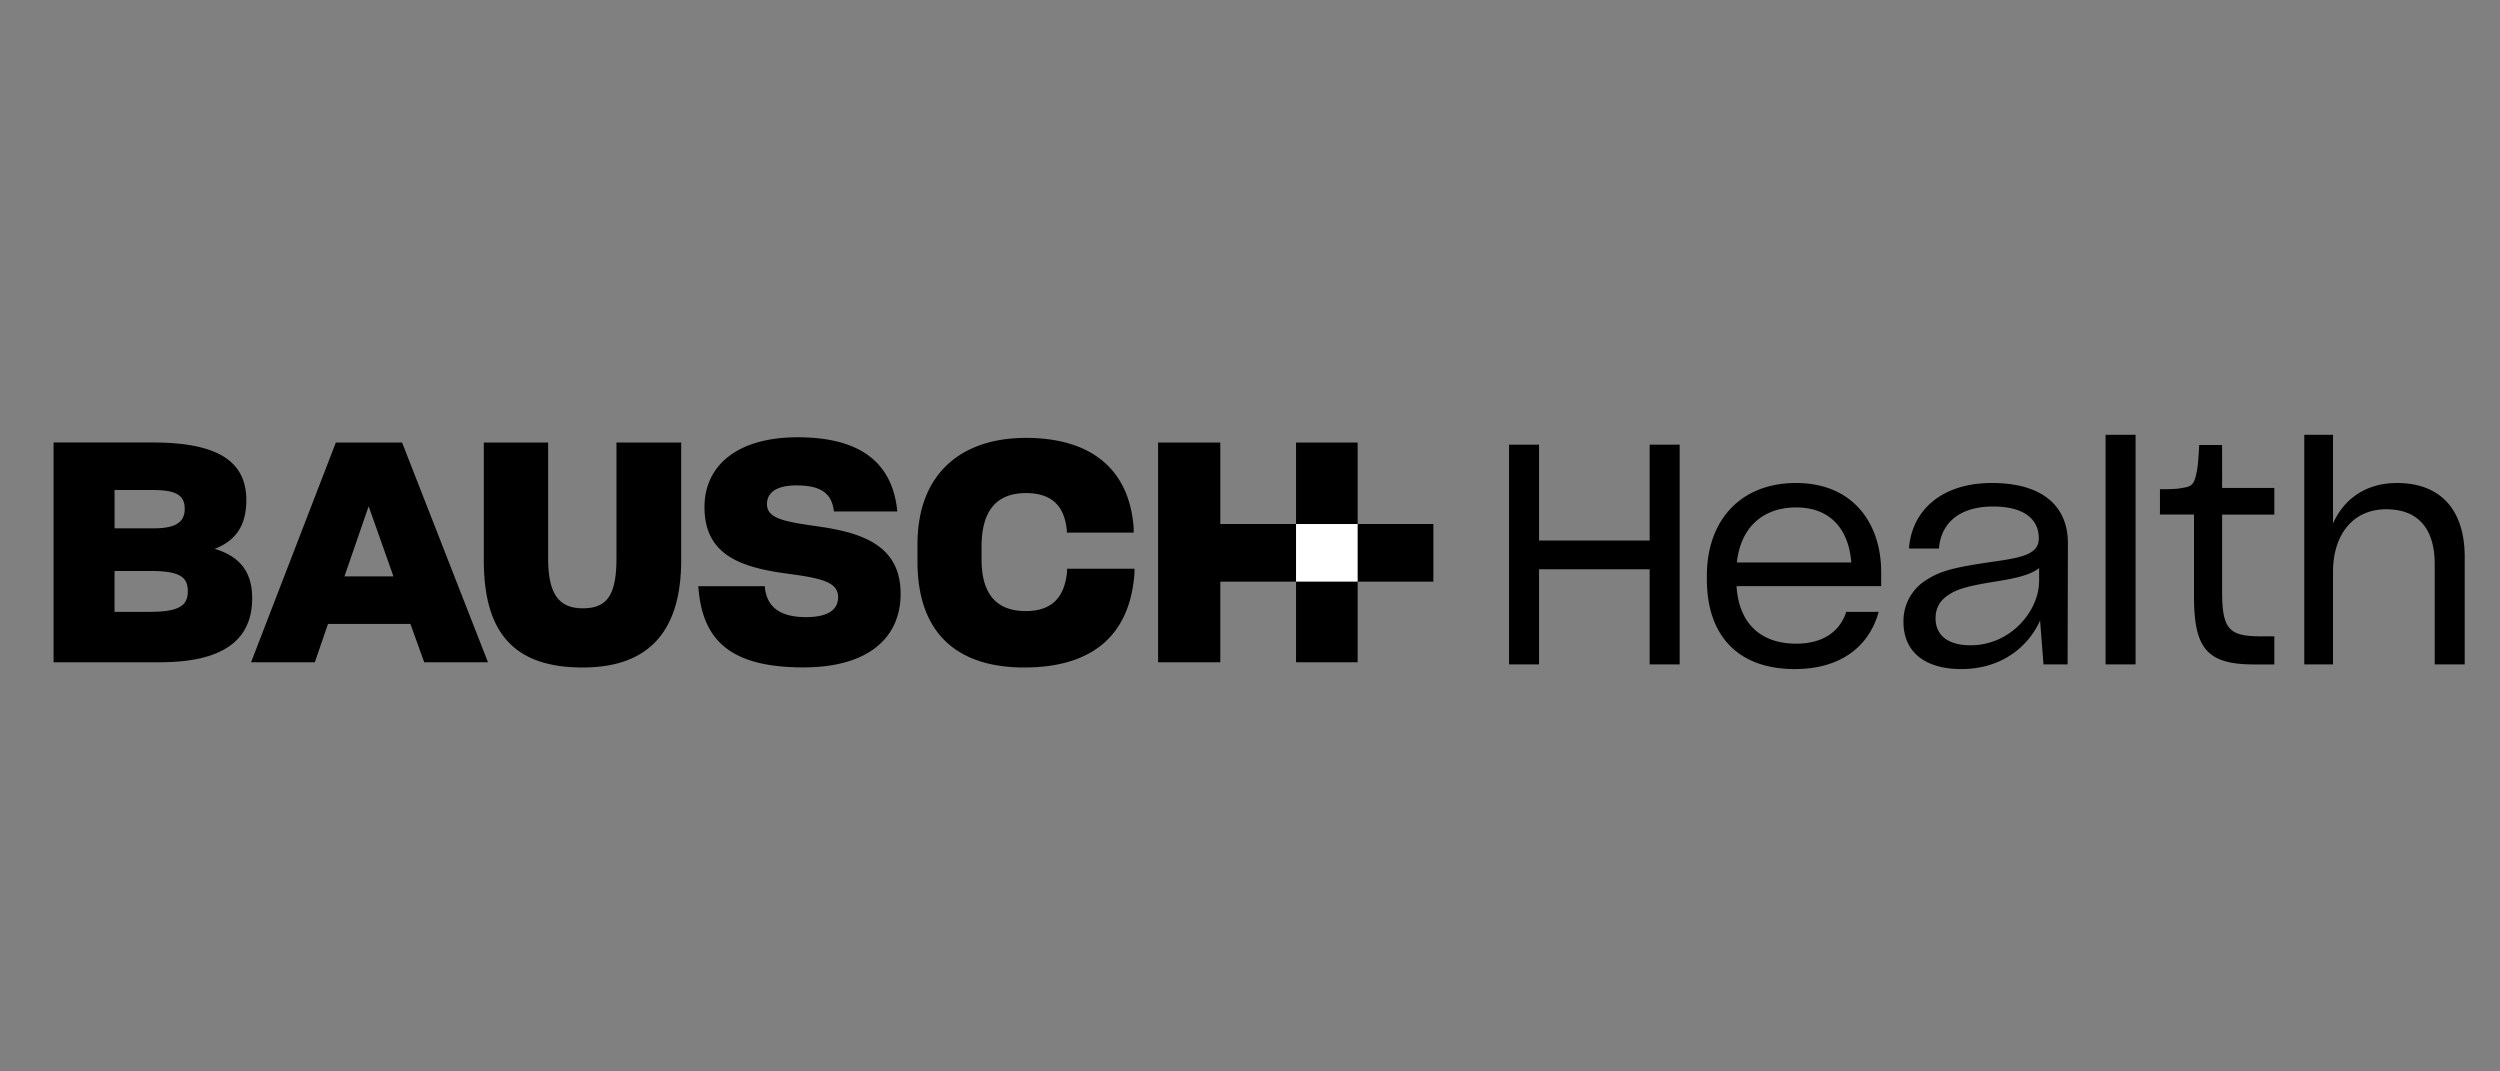 <svg width="140" height="60" fill="none" xmlns="http://www.w3.org/2000/svg"><rect width="100%" height="100%" fill="#808080" stroke="none"/><path d="M92.381 30.268h-6.195v-5.365h-1.68v12.305h1.68v-5.33h6.195v5.33h1.68V24.903h-1.68v5.365zM100.569 27.048c-3.063 0-4.984 2.06-4.984 5.193v.207c0 3.065 1.661 5.02 4.932 5.02 2.44 0 4.12-1.16 4.69-3.203h-1.816c-.381 1.16-1.368 1.78-2.804 1.78-2.043 0-3.22-1.195-3.34-3.22h8.099v-.792c0-2.665-1.523-4.985-4.777-4.985zm-3.305 4.449c.207-1.922 1.419-3.081 3.323-3.081s2.941 1.211 3.086 3.081h-6.409zM111.541 27.048c-2.796 0-4.482 1.525-4.638 3.67h1.679c.104-1.386 1.107-2.354 3.029-2.354 1.78 0 2.562.743 2.562 1.78 0 .916-.97 1.089-2.7 1.331-1.991.294-2.804.485-3.6 1.005a2.697 2.697 0 00-1.278 2.358c0 1.59 1.109 2.63 3.237 2.63 2.199 0 3.722-1.194 4.413-2.718l.191 2.458h1.35l.017-6.802c-.003-1.974-1.319-3.358-4.262-3.358zm2.649 5.488c0 1.66-1.576 3.6-3.842 3.6-1.298 0-1.956-.59-1.956-1.507 0-.57.225-.986.727-1.316.536-.363 1.211-.518 2.717-.762 1.073-.173 1.907-.364 2.354-.744v.729zM117.913 30.737v6.471h1.679v-12.86h-1.679v6.389zM124.436 24.92h-1.281c-.017.363-.069 1.28-.155 1.576-.127.621-.255.762-.814.83-.254.07-.918.07-1.229.07v1.418h1.907v4.57c0 2.942.727 3.825 3.375 3.825h1.124v-1.575h-.744c-1.766 0-2.18-.364-2.18-2.493v-4.322h2.923v-1.493h-2.923l-.003-2.407zM134.233 27.048c-1.748 0-2.977.9-3.584 2.268v-4.968h-1.609v12.86h1.609v-5.192c0-2.043 1.091-3.497 2.977-3.497 1.939 0 2.718 1.265 2.718 3.065v5.624h1.679v-6.04c0-2.51-1.263-4.12-3.79-4.12zM12.025 30.736c1.144-.447 1.768-1.271 1.768-2.712v-.017c0-2.161-1.579-3.227-5.234-3.227H3v12.306h5.955c3.451 0 5.167-1.184 5.167-3.586 0-1.525-.738-2.352-2.097-2.764zm-5.61-3.295h2.161c1.272 0 1.768.291 1.768 1.046v.018c0 .773-.566 1.082-1.733 1.082H6.415V27.44zm4.102 5.678c0 .773-.462 1.144-2.11 1.144H6.414v-2.288H8.44c1.563 0 2.077.309 2.077 1.116v.028zM18.808 24.78L14.06 37.087h3.57l.737-2.145h4.617l.773 2.145h3.57l-4.81-12.305h-3.709zm.48 7.5l1.357-3.93 1.39 3.93H19.29zM34.522 31.268c0 2.094-.549 2.797-1.887 2.797-1.304 0-1.94-.755-1.94-2.797V24.78h-3.602v6.591c0 4.17 1.78 6.008 5.543 6.008 3.502 0 5.51-1.82 5.51-6.008v-6.59h-3.624v6.487zM45.835 29.483c-1.94-.274-2.884-.447-2.884-1.253 0-.601.464-1.047 1.653-1.047 1.32 0 1.973.411 2.093 1.441v.018h3.55v-.018c-.275-2.78-2.146-4.136-5.578-4.136-3.4 0-5.218 1.596-5.218 3.914 0 2.626 1.956 3.329 4.376 3.686 2.043.274 3.107.446 3.107 1.356 0 .703-.567 1.115-1.803 1.115-1.441 0-2.196-.566-2.3-1.682v-.05h-3.724v.016c.206 2.951 1.716 4.531 5.887 4.531 3.621 0 5.44-1.652 5.44-4.12 0-2.656-2.056-3.411-4.599-3.77zM59.757 32.006c-.138 1.408-.808 2.214-2.318 2.214-1.63 0-2.472-.943-2.472-2.9v-.704c0-2.042.86-3.003 2.489-3.003 1.477 0 2.16.755 2.288 2.093v.12h3.742v-.254c-.245-3.418-2.523-5.05-6.03-5.05-3.672 0-6.076 2.043-6.076 5.957v.978c0 4.016 2.232 5.922 5.974 5.922s5.939-1.734 6.179-5.321v-.21h-3.775l-.002.158zM76.028 29.345v-4.564h-3.45v4.564H68.337v-4.564h-3.484v12.305h3.485v-4.514h4.24v4.514h3.45v-4.514h4.24v-3.227h-4.24z" fill="black"/><path d="M76.028 29.345h-3.45v3.226h3.45v-3.226z" fill="white"/></svg>
